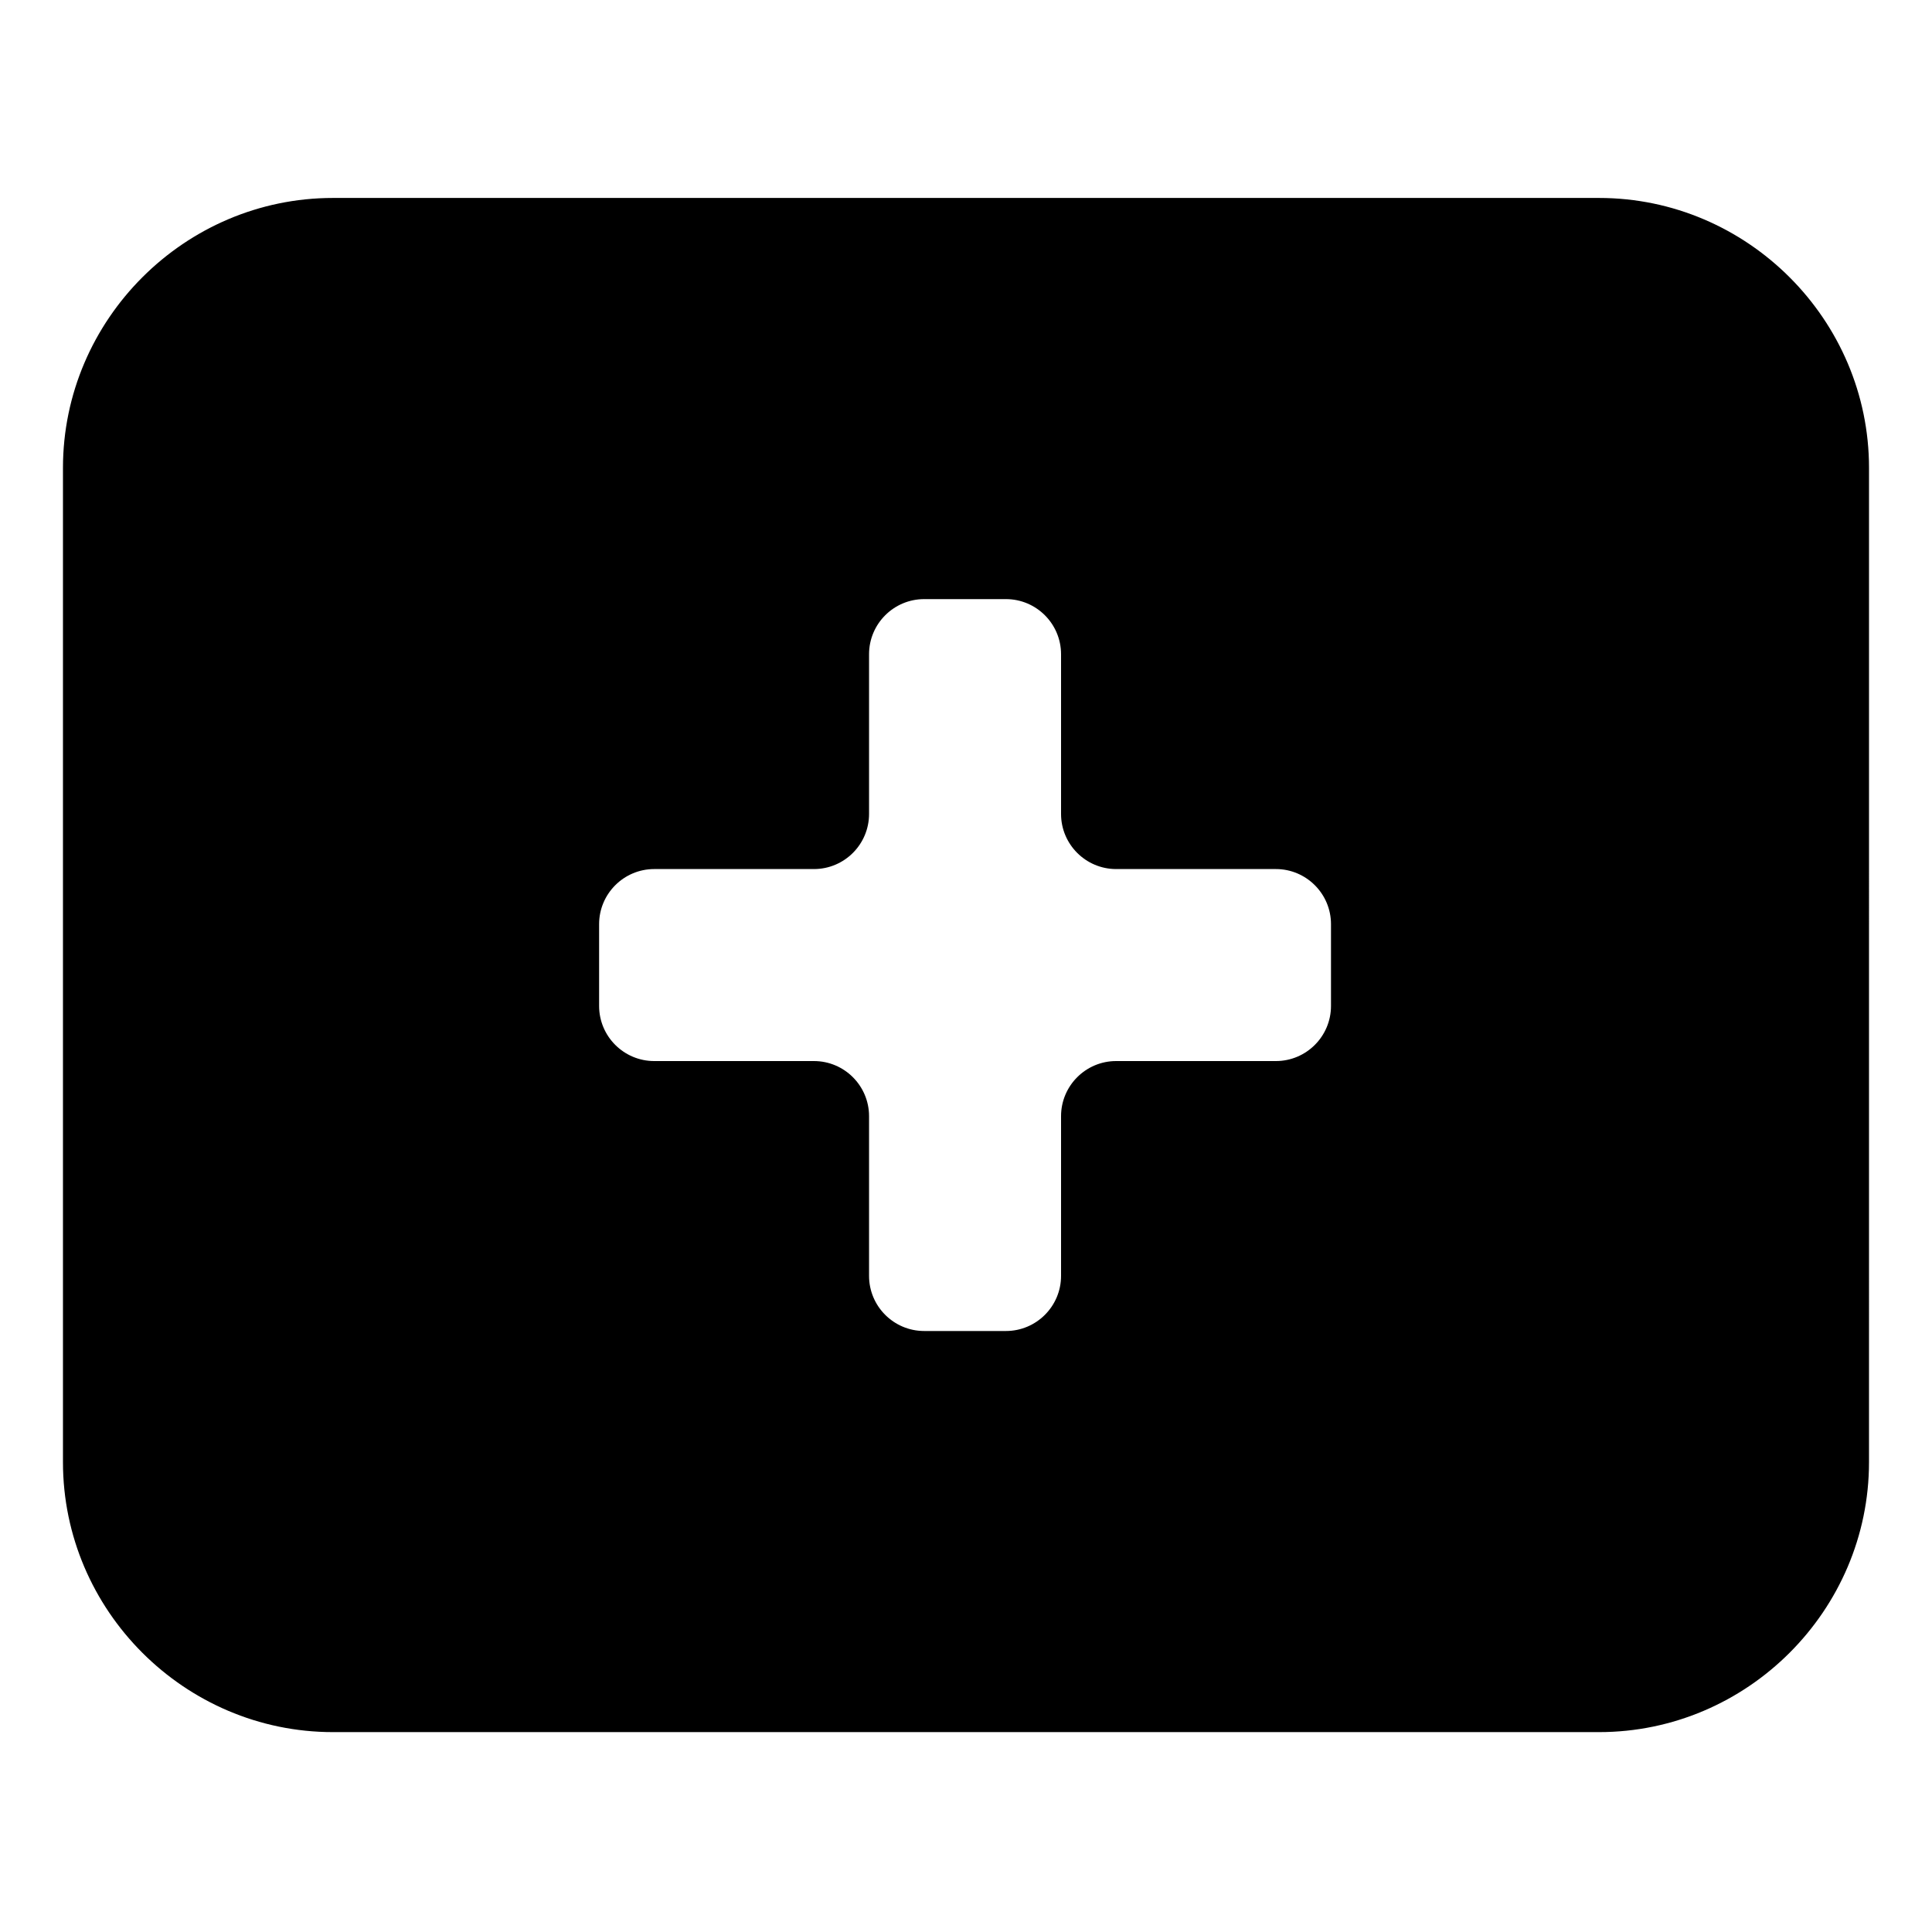 <?xml version="1.0" encoding="UTF-8"?>
<!-- Uploaded to: ICON Repo, www.svgrepo.com, Generator: ICON Repo Mixer Tools -->
<svg fill="#000000" width="800px" height="800px" version="1.1" viewBox="144 144 512 512" xmlns="http://www.w3.org/2000/svg">
 <path d="m567.77 196.46h-335.54c-39.297 0-71.543 32.242-71.543 71.539v263.49c0 39.297 32.242 71.539 71.539 71.539h335.54c39.297 0 71.539-32.242 71.539-71.539l0.004-263.49c0-39.297-32.246-71.539-71.543-71.539zm-142.58 243.34v42.32c0 8.062-6.551 14.609-14.609 14.609h-21.664c-8.062 0-14.609-6.551-14.609-14.609v-42.32c0-8.062-6.551-14.609-14.609-14.609h-42.32c-8.062 0-14.609-6.551-14.609-14.609v-21.664c0-8.062 6.551-14.609 14.609-14.609h42.32c8.062 0 14.609-6.551 14.609-14.609v-42.32c0-8.062 6.551-14.609 14.609-14.609h21.664c8.062 0 14.609 6.551 14.609 14.609v42.32c0 8.062 6.551 14.609 14.609 14.609h42.32c8.062 0 14.609 6.551 14.609 14.609v21.664c0 8.062-6.551 14.609-14.609 14.609h-42.32c-8.059-0.004-14.609 6.547-14.609 14.609z"/>
</svg>